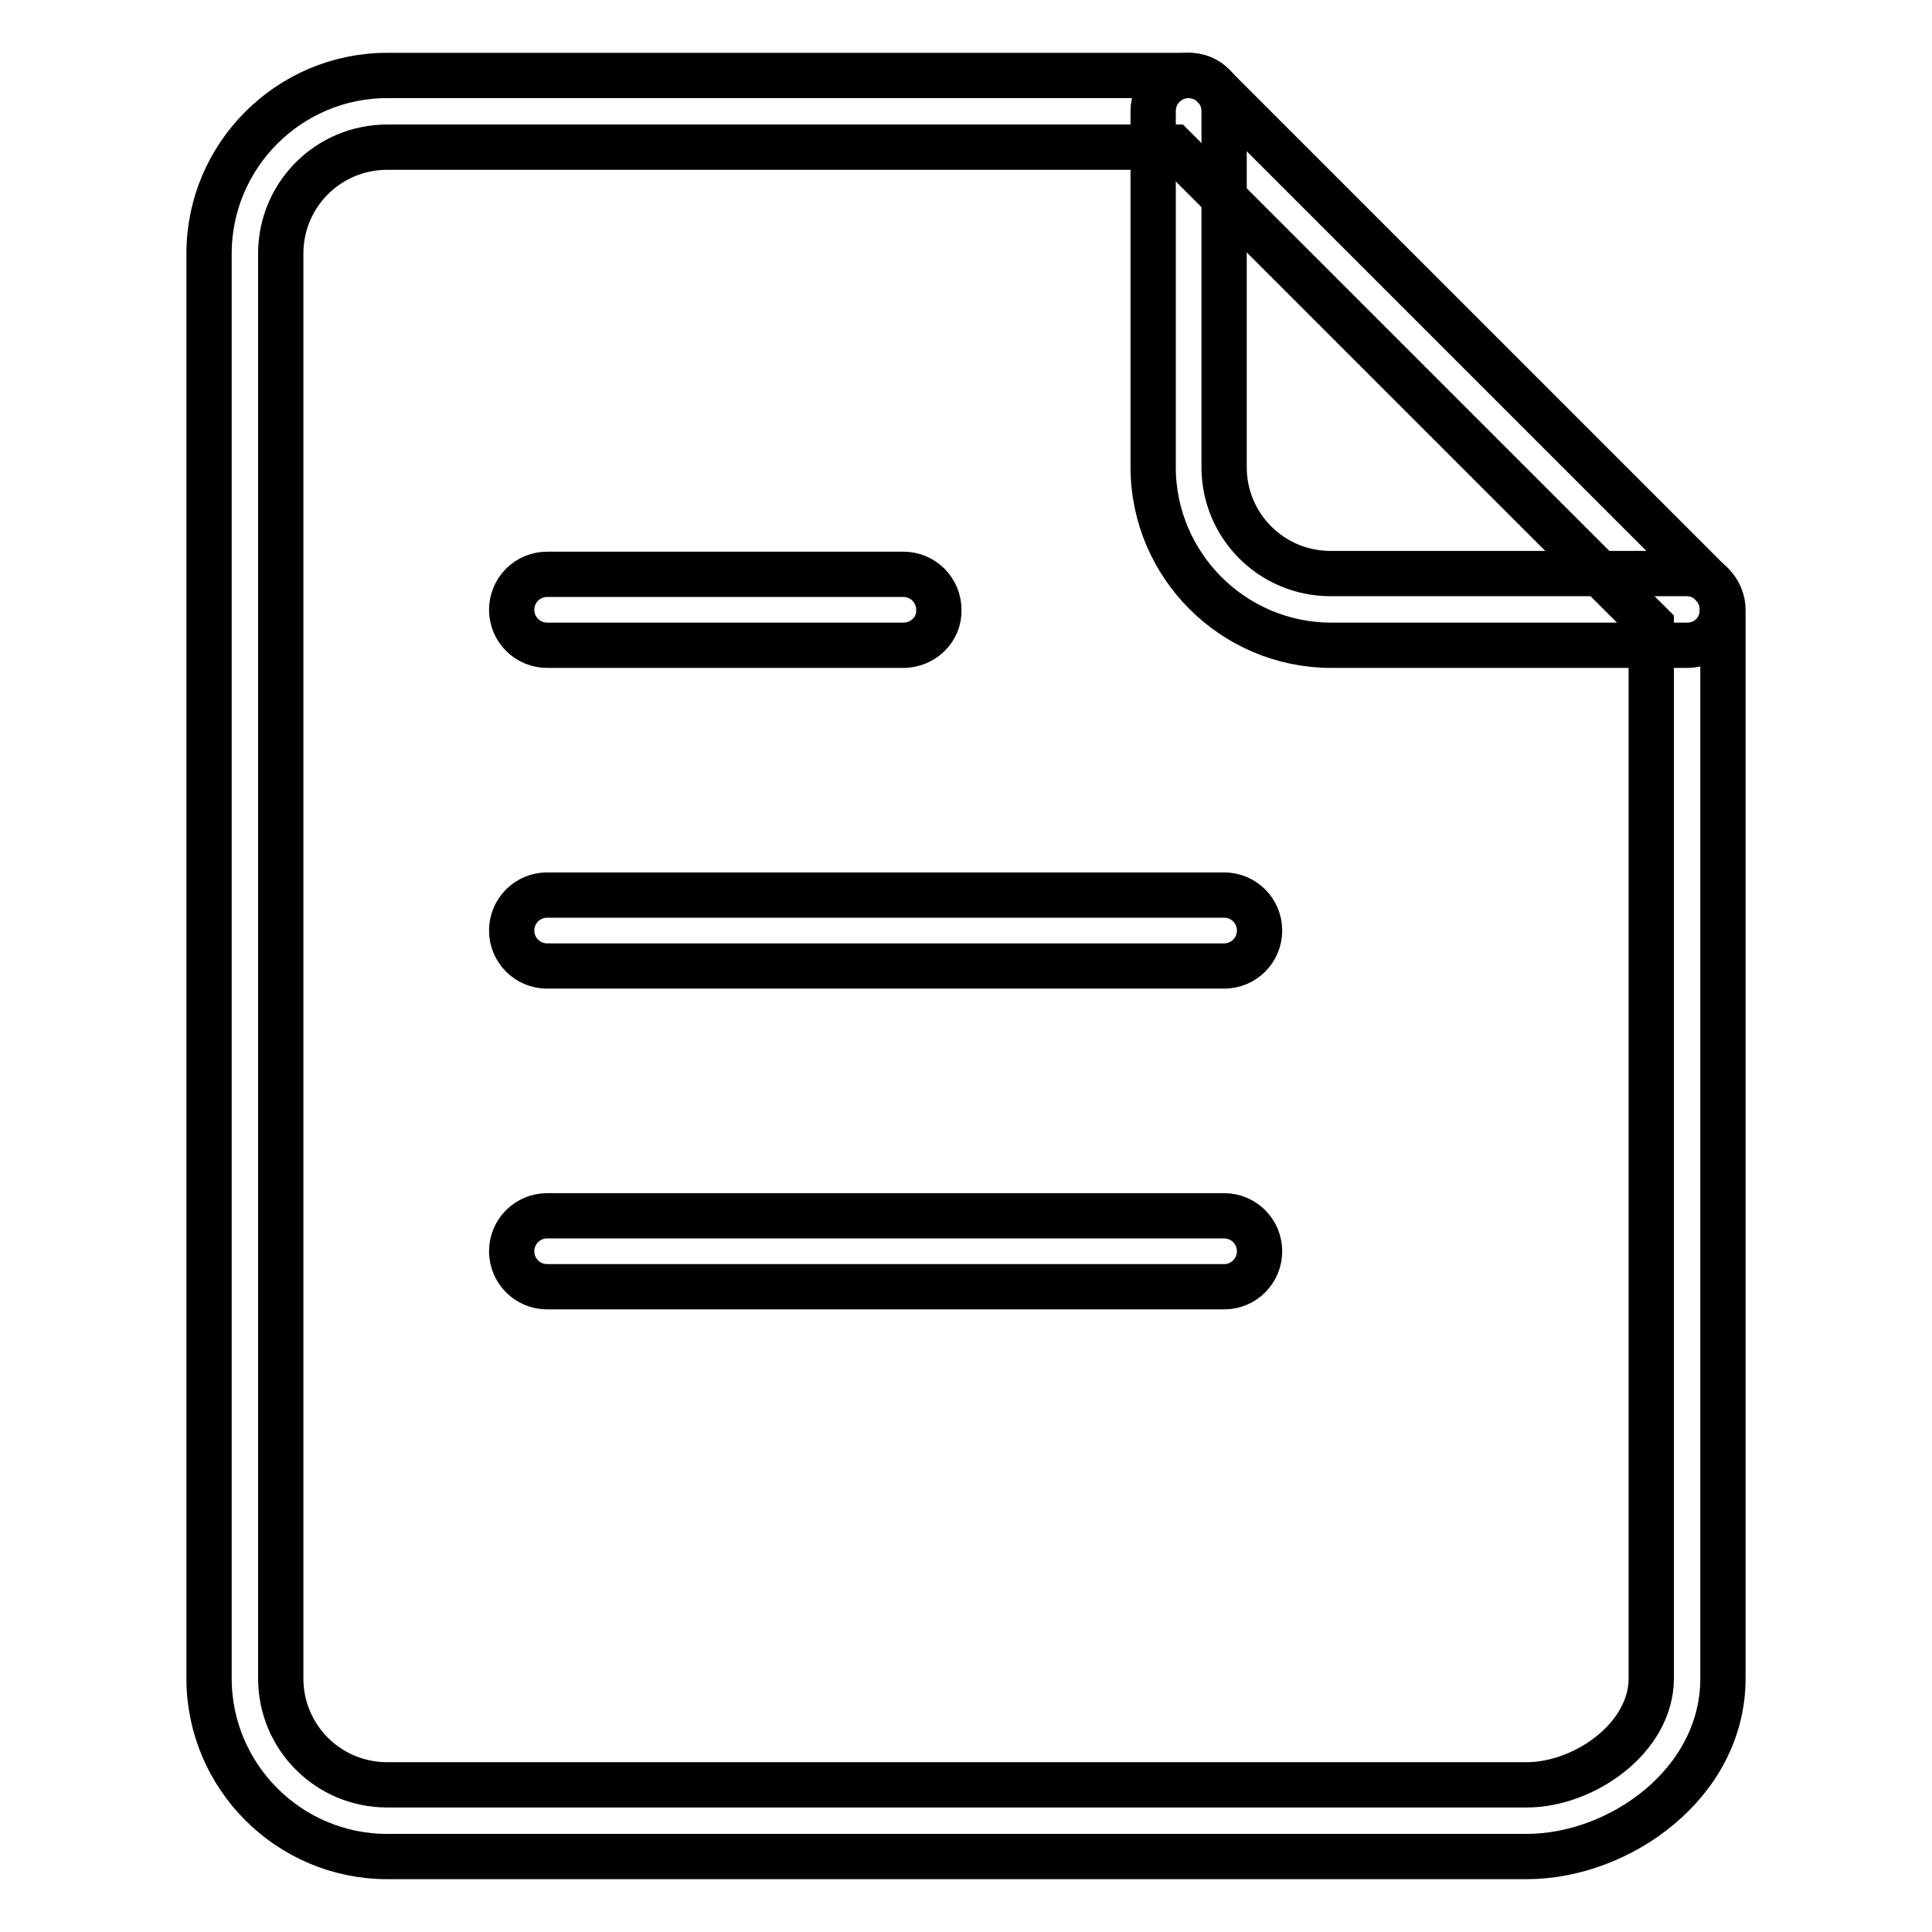 <?xml version="1.0" encoding="utf-8"?>
<!-- Svg Vector Icons : http://www.onlinewebfonts.com/icon -->
<!DOCTYPE svg PUBLIC "-//W3C//DTD SVG 1.1//EN" "http://www.w3.org/Graphics/SVG/1.1/DTD/svg11.dtd">
<svg version="1.1" xmlns="http://www.w3.org/2000/svg" xmlns:xlink="http://www.w3.org/1999/xlink" x="0px" y="0px" viewBox="0 0 256 256" enable-background="new 0 0 256 256" xml:space="preserve">
<g> <path stroke-width="6" fill-opacity="0" stroke="#000000"  d="M162.2,170.5H72.5c-2.6,0-4.7-2.1-4.7-4.7c0-2.6,2.1-4.7,4.7-4.7h89.7c2.6,0,4.7,2.1,4.7,4.7 C166.9,168.4,164.8,170.5,162.2,170.5z M162.2,128H72.5c-2.6,0-4.7-2.1-4.7-4.7c0-2.6,2.1-4.7,4.7-4.7h89.7c2.6,0,4.7,2.1,4.7,4.7 C166.9,125.9,164.8,128,162.2,128z M119.7,85.5H72.5c-2.6,0-4.7-2.1-4.7-4.7c0-2.6,2.1-4.7,4.7-4.7h47.2c2.6,0,4.7,2.1,4.7,4.7 C124.5,83.4,122.3,85.5,119.7,85.5z M223.6,85.5h-47.2c-13,0-23.6-10.6-23.6-23.6V14.7c0-2.6,2.1-4.7,4.7-4.7s4.7,2.1,4.7,4.7v47.2 c0,7.8,6.3,14.1,14.1,14.1h47.2c2.6,0,4.7,2.1,4.7,4.7C228.3,83.4,226.2,85.5,223.6,85.5L223.6,85.5z"/> <path stroke-width="6" fill-opacity="0" stroke="#000000"  d="M202.3,246h-151c-13,0-23.6-10.6-23.6-23.6V33.6c0-13,10.6-23.6,23.6-23.6h106.2c1.3,0,2.5,0.5,3.3,1.4 l66.1,66.1c0.9,0.9,1.4,2.1,1.4,3.3v141.6C228.3,236.3,214.6,246,202.3,246z M51.3,19.5c-7.8,0-14.1,6.3-14.1,14.1v188.8 c0,7.8,6.3,14.1,14.1,14.1h151c7.6,0,16.5-6.2,16.5-14.1V82.8l-63.3-63.3H51.3z"/></g>
</svg>